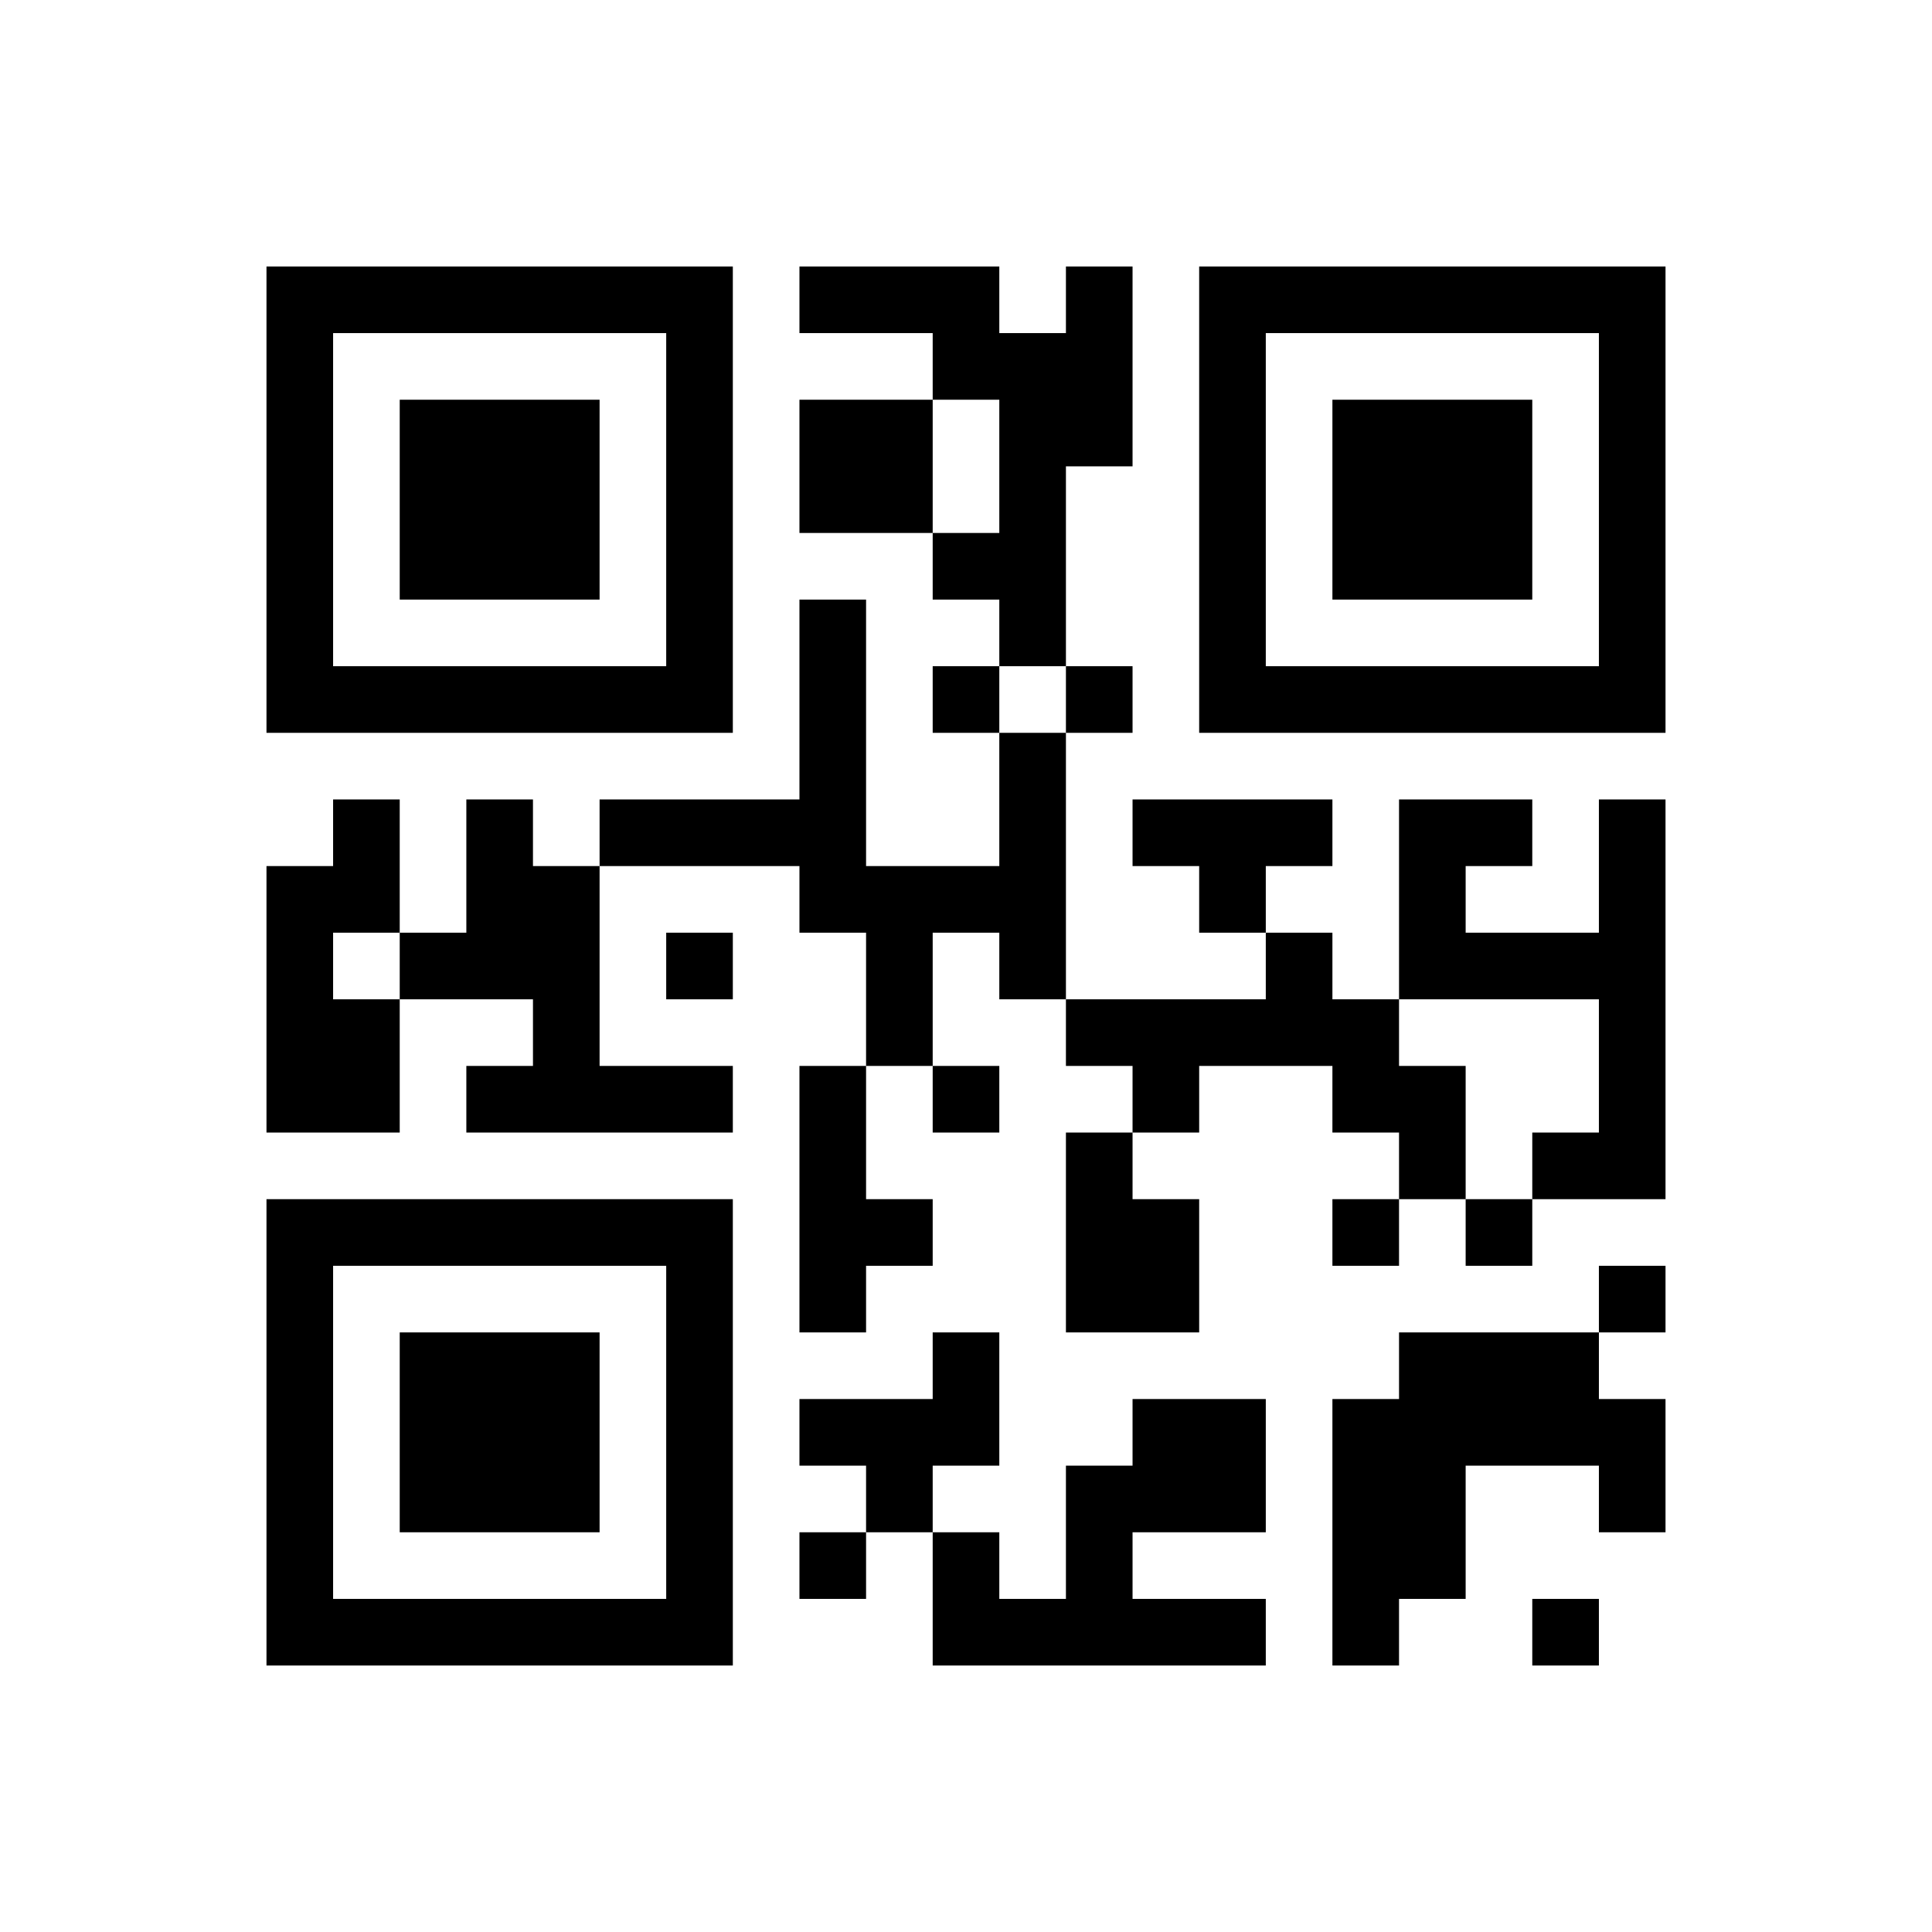 ﻿<?xml version="1.0" encoding="UTF-8"?>
<!DOCTYPE svg PUBLIC "-//W3C//DTD SVG 1.1//EN" "http://www.w3.org/Graphics/SVG/1.1/DTD/svg11.dtd">
<svg xmlns="http://www.w3.org/2000/svg" version="1.1" viewBox="0 0 29 29" stroke="none">
	<rect width="100%" height="100%" fill="#ffffff"/>
	<path d="M4,4h7v1h-7z M12,4h3v1h-3z M16,4h1v3h-1z M18,4h7v1h-7z M4,5h1v6h-1z M10,5h1v6h-1z M14,5h2v1h-2z M18,5h1v6h-1z M24,5h1v6h-1z M6,6h3v3h-3z M12,6h2v2h-2z M15,6h1v4h-1z M20,6h3v3h-3z M14,8h1v1h-1z M12,9h1v5h-1z M5,10h5v1h-5z M14,10h1v1h-1z M16,10h1v1h-1z M19,10h5v1h-5z M15,11h1v4h-1z M5,12h1v2h-1z M7,12h1v3h-1z M9,12h3v1h-3z M17,12h3v1h-3z M21,12h1v3h-1z M22,12h1v1h-1z M24,12h1v6h-1z M4,13h1v4h-1z M8,13h1v4h-1z M13,13h1v3h-1z M14,13h1v1h-1z M18,13h1v1h-1z M6,14h1v1h-1z M10,14h1v1h-1z M19,14h1v2h-1z M22,14h2v1h-2z M5,15h1v2h-1z M16,15h3v1h-3z M20,15h1v2h-1z M7,16h1v1h-1z M9,16h2v1h-2z M12,16h1v4h-1z M14,16h1v1h-1z M17,16h1v1h-1z M21,16h1v2h-1z M16,17h1v3h-1z M23,17h1v1h-1z M4,18h7v1h-7z M13,18h1v1h-1z M17,18h1v2h-1z M20,18h1v1h-1z M22,18h1v1h-1z M4,19h1v6h-1z M10,19h1v6h-1z M24,19h1v1h-1z M6,20h3v3h-3z M14,20h1v2h-1z M21,20h3v2h-3z M12,21h2v1h-2z M17,21h2v2h-2z M20,21h1v4h-1z M24,21h1v2h-1z M13,22h1v1h-1z M16,22h1v3h-1z M21,22h1v2h-1z M12,23h1v1h-1z M14,23h1v2h-1z M5,24h5v1h-5z M15,24h1v1h-1z M17,24h2v1h-2z M23,24h1v1h-1z" fill="#000000"/>
</svg>
